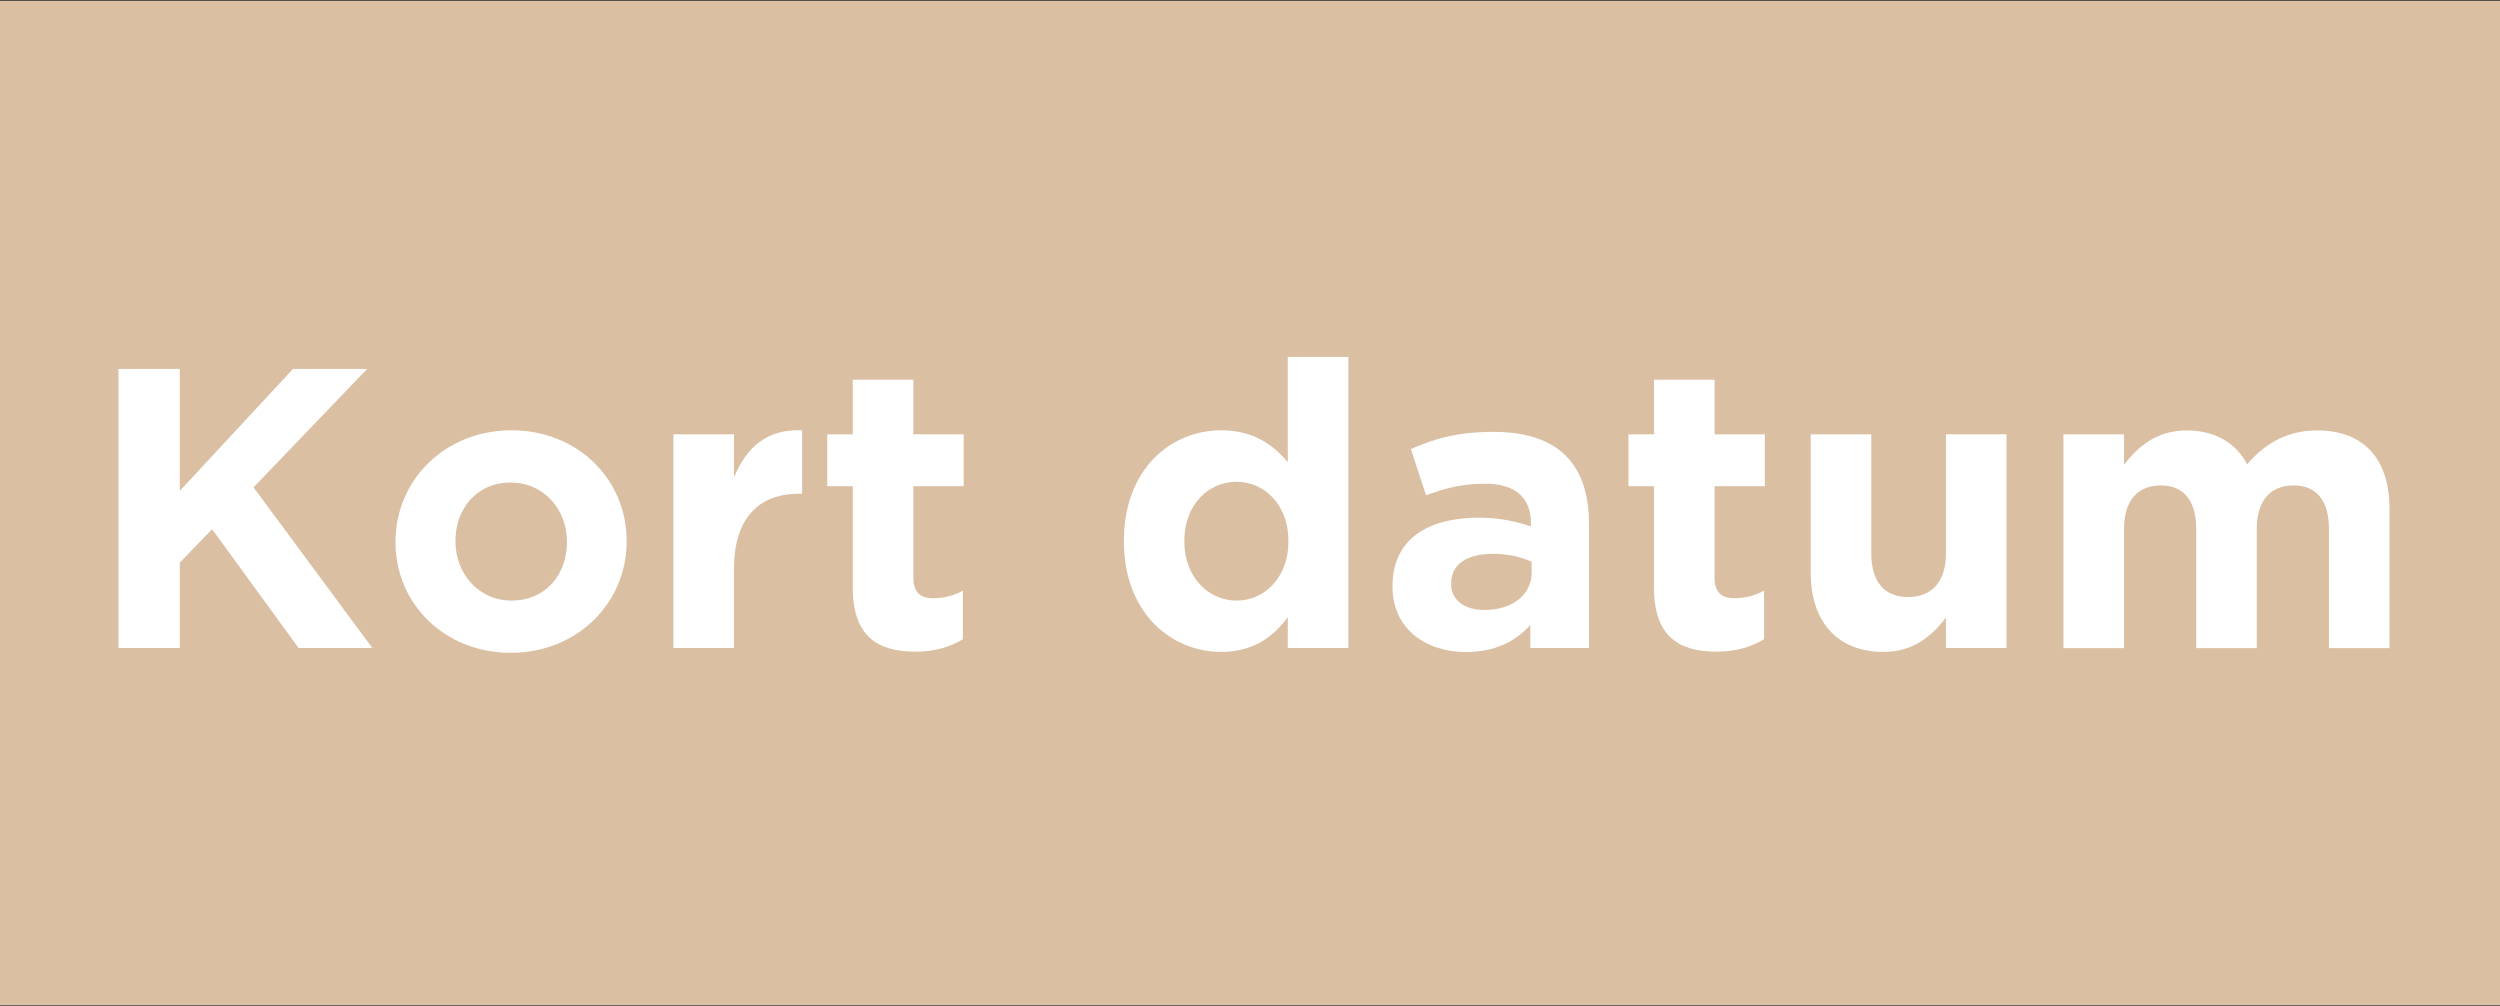 <?xml version="1.0" encoding="utf-8"?>
<!-- Generator: Adobe Illustrator 25.2.3, SVG Export Plug-In . SVG Version: 6.00 Build 0)  -->
<svg version="1.1" id="Lager_1" xmlns="http://www.w3.org/2000/svg" xmlns:xlink="http://www.w3.org/1999/xlink" x="0px" y="0px"
	 viewBox="0 0 1919 772.1" style="enable-background:new 0 0 1919 772.1;" xml:space="preserve">
<rect x="0" y="0" width="1919" height="772.1" fill="#333333" stroke="none"/>
<style type="text/css">
	.st0{fill:#DABFA3;}
	.st1{fill:#FFFFFF;}
</style>
<rect x="-1" y="0.6" class="st0" width="1921" height="771"/>
<g>
	<path class="st1" d="M90.9,283.2h47.1v93.6l86.9-93.6h56.9l-87.2,90.9l91.2,123.3h-56.6l-66.4-91.2l-24.8,25.7v65.5H90.9V283.2z"/>
	<path class="st1" d="M303.6,416.3v-0.6c0-47.1,37.9-85.4,89-85.4c50.8,0,88.4,37.6,88.4,84.8v0.6c0,47.1-37.9,85.4-89,85.4
		C341.2,501.1,303.6,463.4,303.6,416.3z M435.2,416.3v-0.6c0-24.2-17.4-45.3-43.1-45.3c-26.6,0-42.5,20.5-42.5,44.7v0.6
		c0,24.2,17.4,45.3,43.1,45.3C419.3,461,435.2,440.5,435.2,416.3z"/>
	<path class="st1" d="M516.9,333.4h46.5v33c9.5-22.6,24.8-37.3,52.3-36.1V379h-2.4c-30.9,0-49.9,18.7-49.9,57.8v60.6h-46.5V333.4z"
		/>
	<path class="st1" d="M654.6,450.9v-77.7H635v-39.8h19.6v-41.9h46.5v41.9h38.6v39.8h-38.6v70.1c0,10.7,4.6,15.9,15,15.9
		c8.6,0,16.2-2.1,23-5.8v37.3c-9.8,5.8-21.1,9.5-36.7,9.5C673.9,500.1,654.6,488.8,654.6,450.9z"/>
	<path class="st1" d="M862.7,415.7v-0.6c0-54.8,35.8-84.8,74.7-84.8c24.8,0,40.1,11.3,51.1,24.5V274h46.5v223.4h-46.5v-23.6
		c-11.3,15.3-26.9,26.6-51.1,26.6C899.1,500.4,862.7,470.5,862.7,415.7z M989,415.7v-0.6c0-27.2-18.1-45.3-39.8-45.3
		c-21.7,0-40.1,17.7-40.1,45.3v0.6c0,27.2,18.4,45.3,40.1,45.3C971,461,989,442.9,989,415.7z"/>
	<path class="st1" d="M1068.9,450.3v-0.6c0-35.8,27.2-52.3,66.1-52.3c16.5,0,28.5,2.8,40.1,6.7v-2.8c0-19.3-11.9-30-35.2-30
		c-17.7,0-30.3,3.4-45.3,8.9l-11.6-35.5c18.1-8,35.8-13.2,63.6-13.2c25.4,0,43.8,6.7,55.4,18.4c12.2,12.2,17.7,30.3,17.7,52.3v95.2
		h-45v-17.7c-11.3,12.5-26.9,20.8-49.6,20.8C1094.3,500.4,1068.9,482.7,1068.9,450.3z M1175.7,439.5v-8.3c-8-3.7-18.4-6.1-29.7-6.1
		c-19.9,0-32.1,8-32.1,22.6v0.6c0,12.5,10.4,19.9,25.4,19.9C1161,468.3,1175.7,456.4,1175.7,439.5z"/>
	<path class="st1" d="M1269.6,450.9v-77.7H1250v-39.8h19.6v-41.9h46.5v41.9h38.6v39.8h-38.6v70.1c0,10.7,4.6,15.9,15,15.9
		c8.6,0,16.2-2.1,23-5.8v37.3c-9.8,5.8-21.1,9.5-36.7,9.5C1288.9,500.1,1269.6,488.8,1269.6,450.9z"/>
	<path class="st1" d="M1389.9,439.5V333.4h46.5v91.5c0,22,10.4,33.4,28.2,33.4s29.1-11.3,29.1-33.4v-91.5h46.5v164h-46.5v-23.3
		c-10.7,13.8-24.5,26.3-48,26.3C1410.4,500.4,1389.9,477.2,1389.9,439.5z"/>
	<path class="st1" d="M1583.9,333.4h46.5v23.3c10.7-13.8,24.8-26.3,48.3-26.3c21.4,0,37.6,9.5,46.2,26c14.4-16.8,31.5-26,53.9-26
		c34.6,0,55.4,20.8,55.4,60.3v106.8h-46.5v-91.5c0-22-9.8-33.4-27.2-33.4c-17.4,0-28.2,11.3-28.2,33.4v91.5h-46.5v-91.5
		c0-22-9.8-33.4-27.2-33.4c-17.4,0-28.2,11.3-28.2,33.4v91.5h-46.5V333.4z"/>
</g>
</svg>
